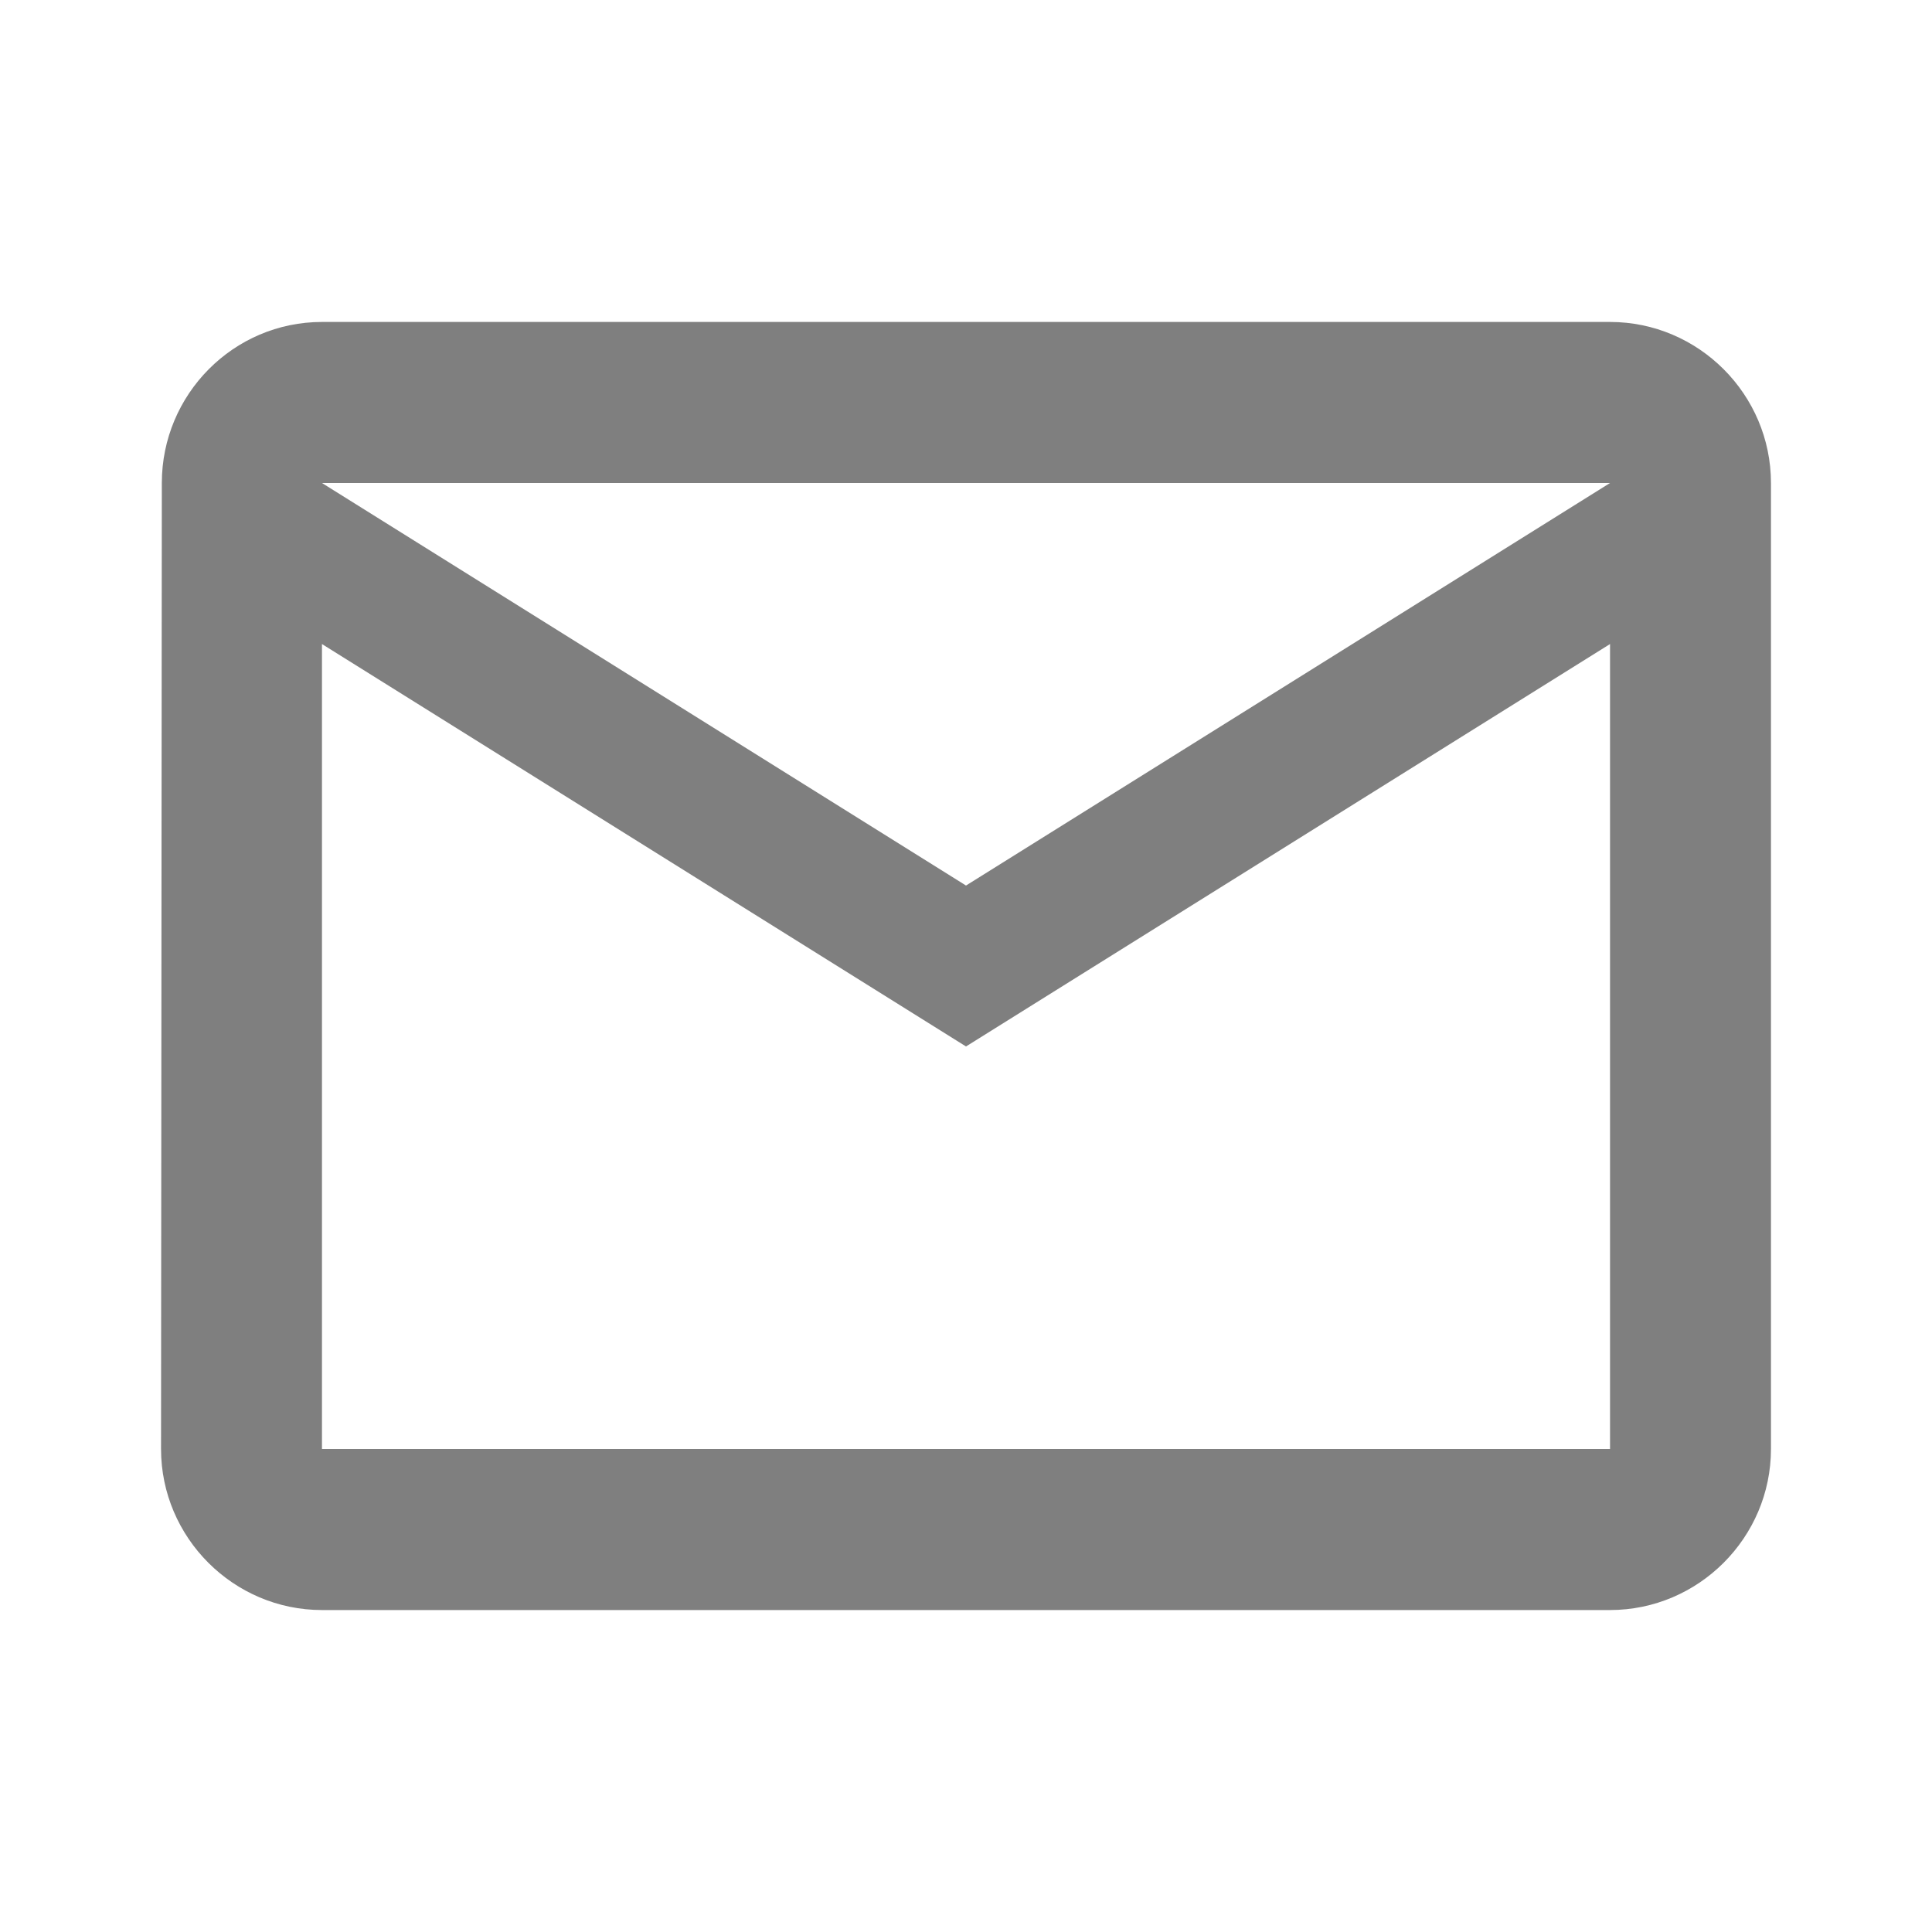<svg width="17" height="17" viewBox="0 0 17 17" fill="none" xmlns="http://www.w3.org/2000/svg">
<g clip-path="url(#clip0_511_2056)">
<path d="M14.167 2.833H2.833C2.054 2.833 1.424 3.471 1.424 4.25L1.417 12.75C1.417 13.529 2.054 14.167 2.833 14.167H14.167C14.946 14.167 15.583 13.529 15.583 12.75V4.25C15.583 3.471 14.946 2.833 14.167 2.833ZM14.167 12.75H2.833V5.667L8.5 9.208L14.167 5.667V12.75ZM8.5 7.792L2.833 4.25H14.167L8.5 7.792Z" fill="#7F7F7F"/>
</g>
<defs>
<clipPath id="clip0_511_2056">
<rect width="17" height="17" fill="white"/>
</clipPath>
</defs>
</svg>
